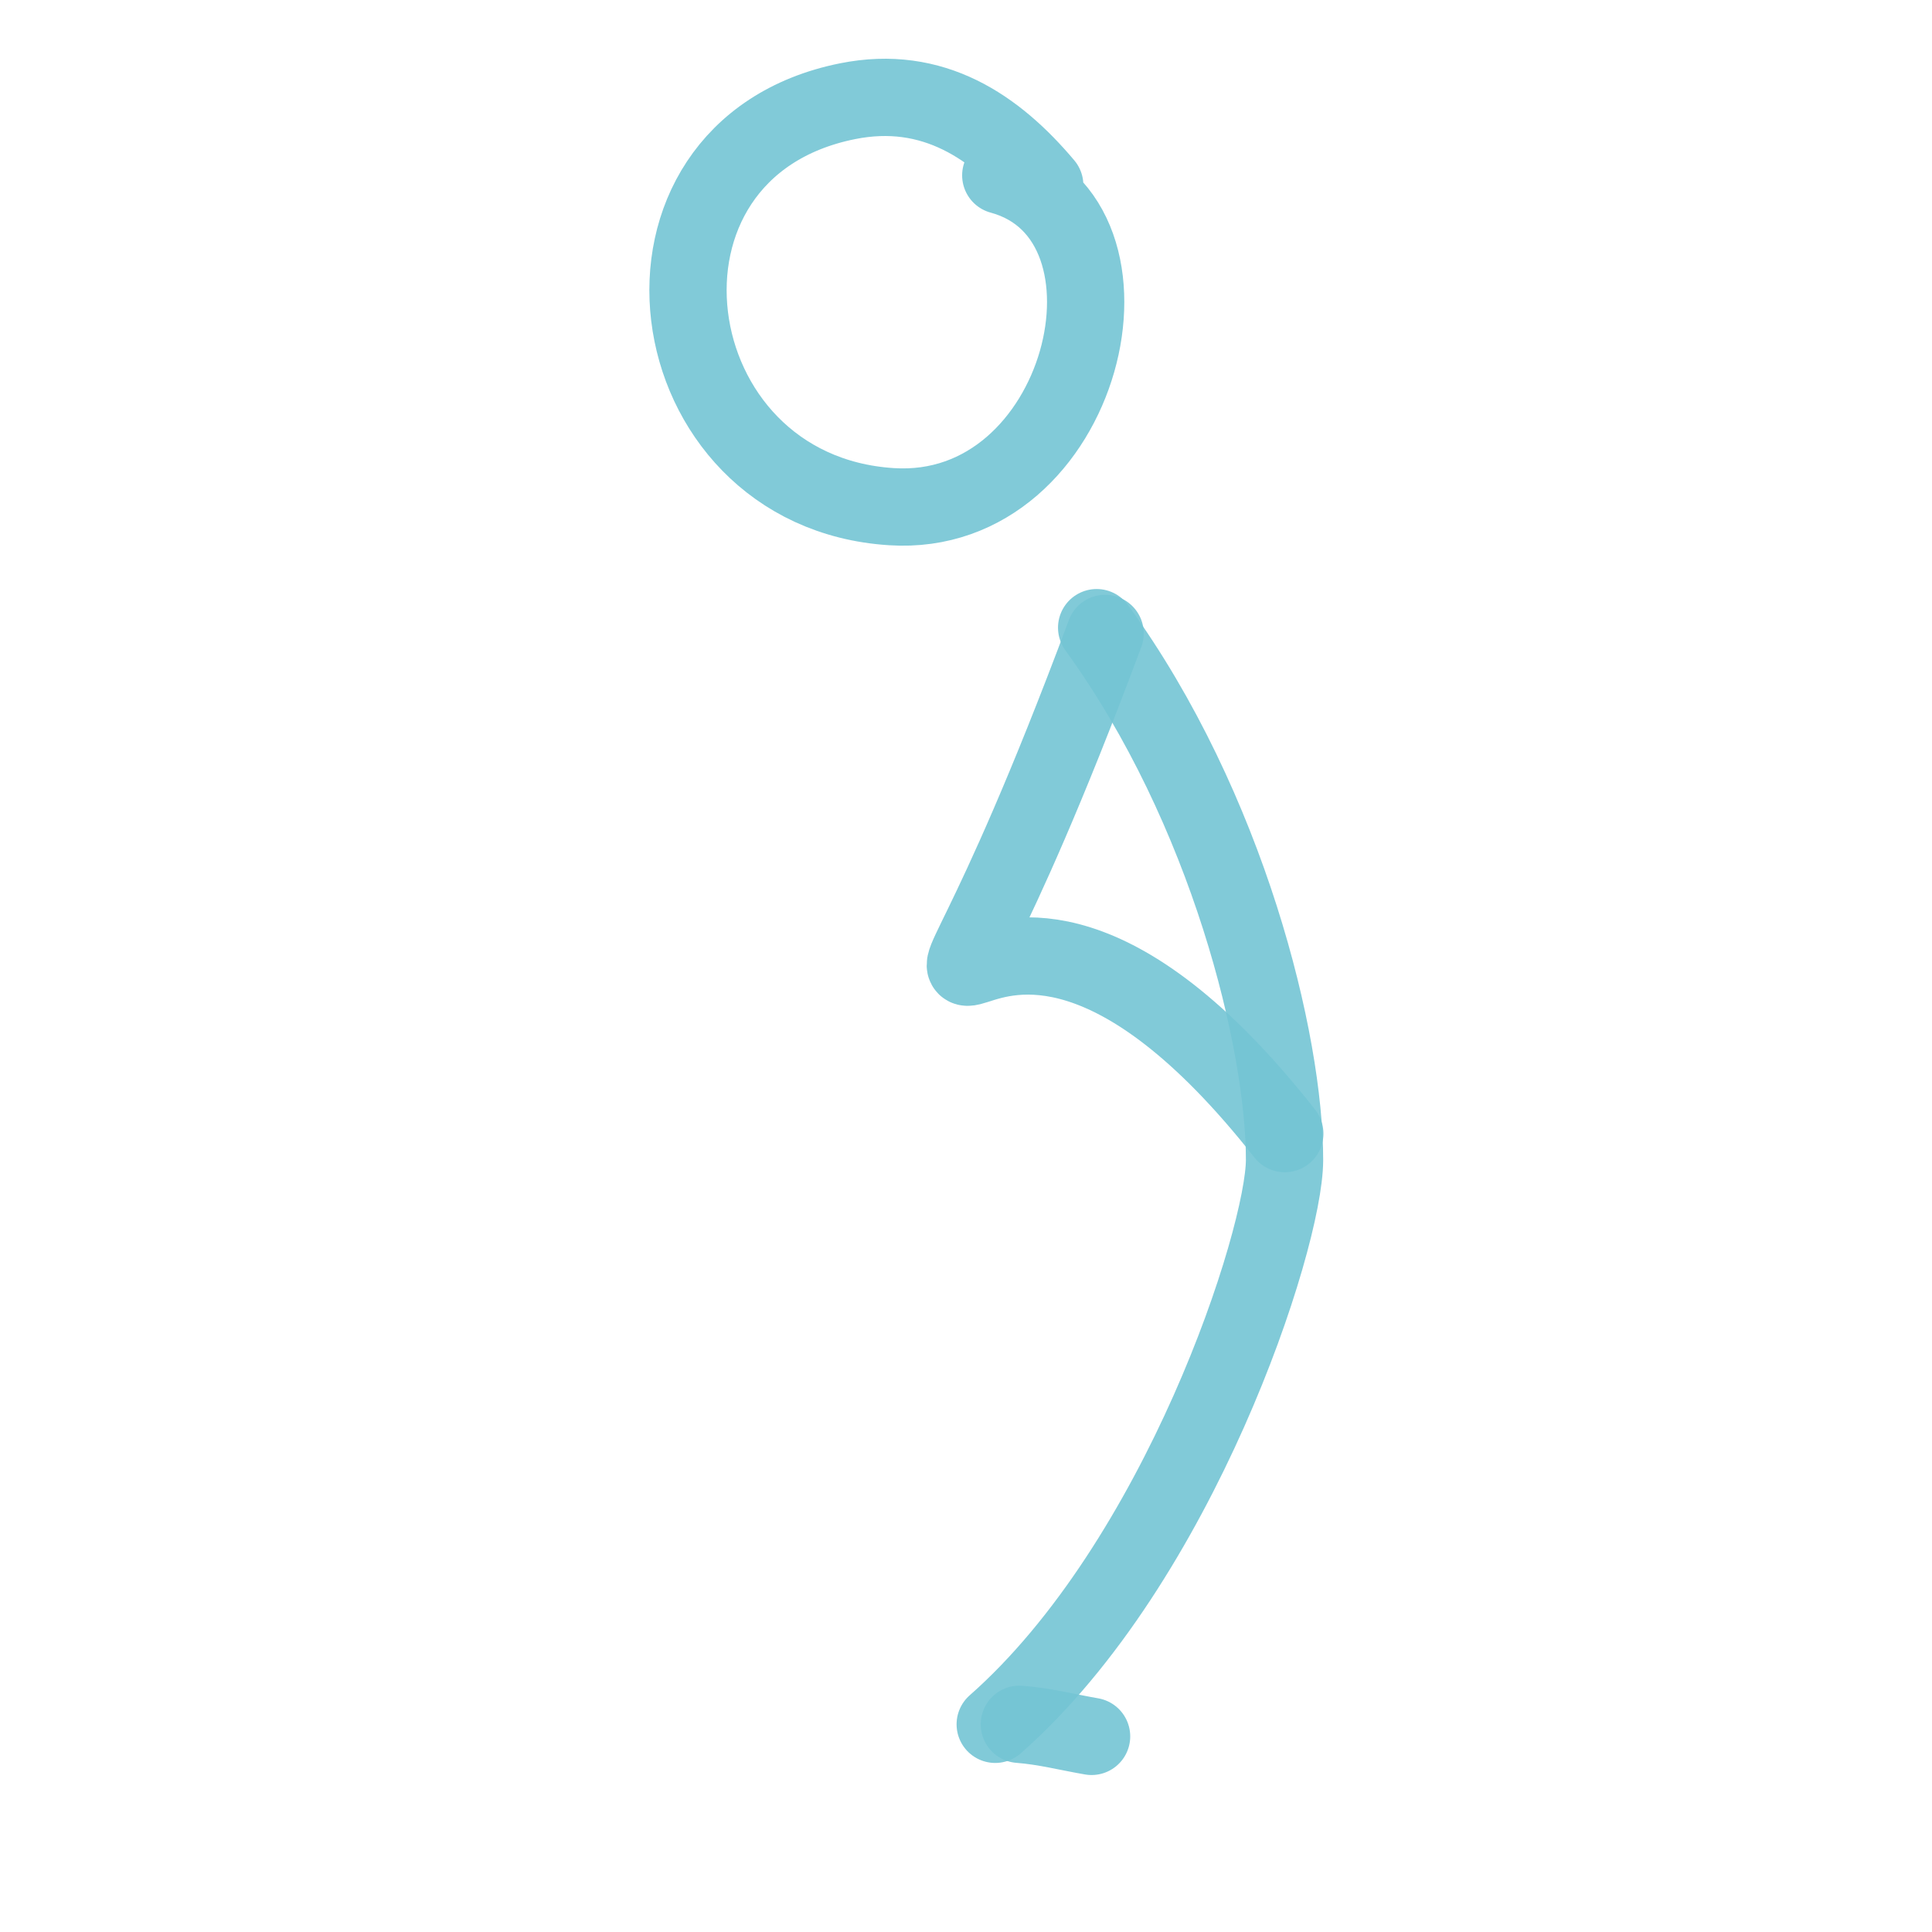 <?xml version="1.0" encoding="UTF-8"?> <svg xmlns="http://www.w3.org/2000/svg" viewBox="0 0 800 800"><g style="fill:none;stroke:#74c4d4;stroke-width:32;stroke-linecap:round;stroke-linejoin:round;stroke-miterlimit:8;stroke-opacity:.9"><path d="m432.6 76.7c-20.3-24.1-46.2-41.9-81.6-34.8-99.9 20-80.7 161.6 18.1 167.9 80 5.2 109.9-119.7 45.3-137.2"></path><path d="m454.1 259.9c54.4 74.9 77.9 171.8 77.8 220.5-.1 32.8-43.5 166.4-119.8 233.6"></path><path d="m457.6 262.3c-100.5 269.4-66.6 27.8 74.4 207.1"></path><path d="m422.1 714c10.5.8 20 3.3 29.9 5"></path></g></svg> 